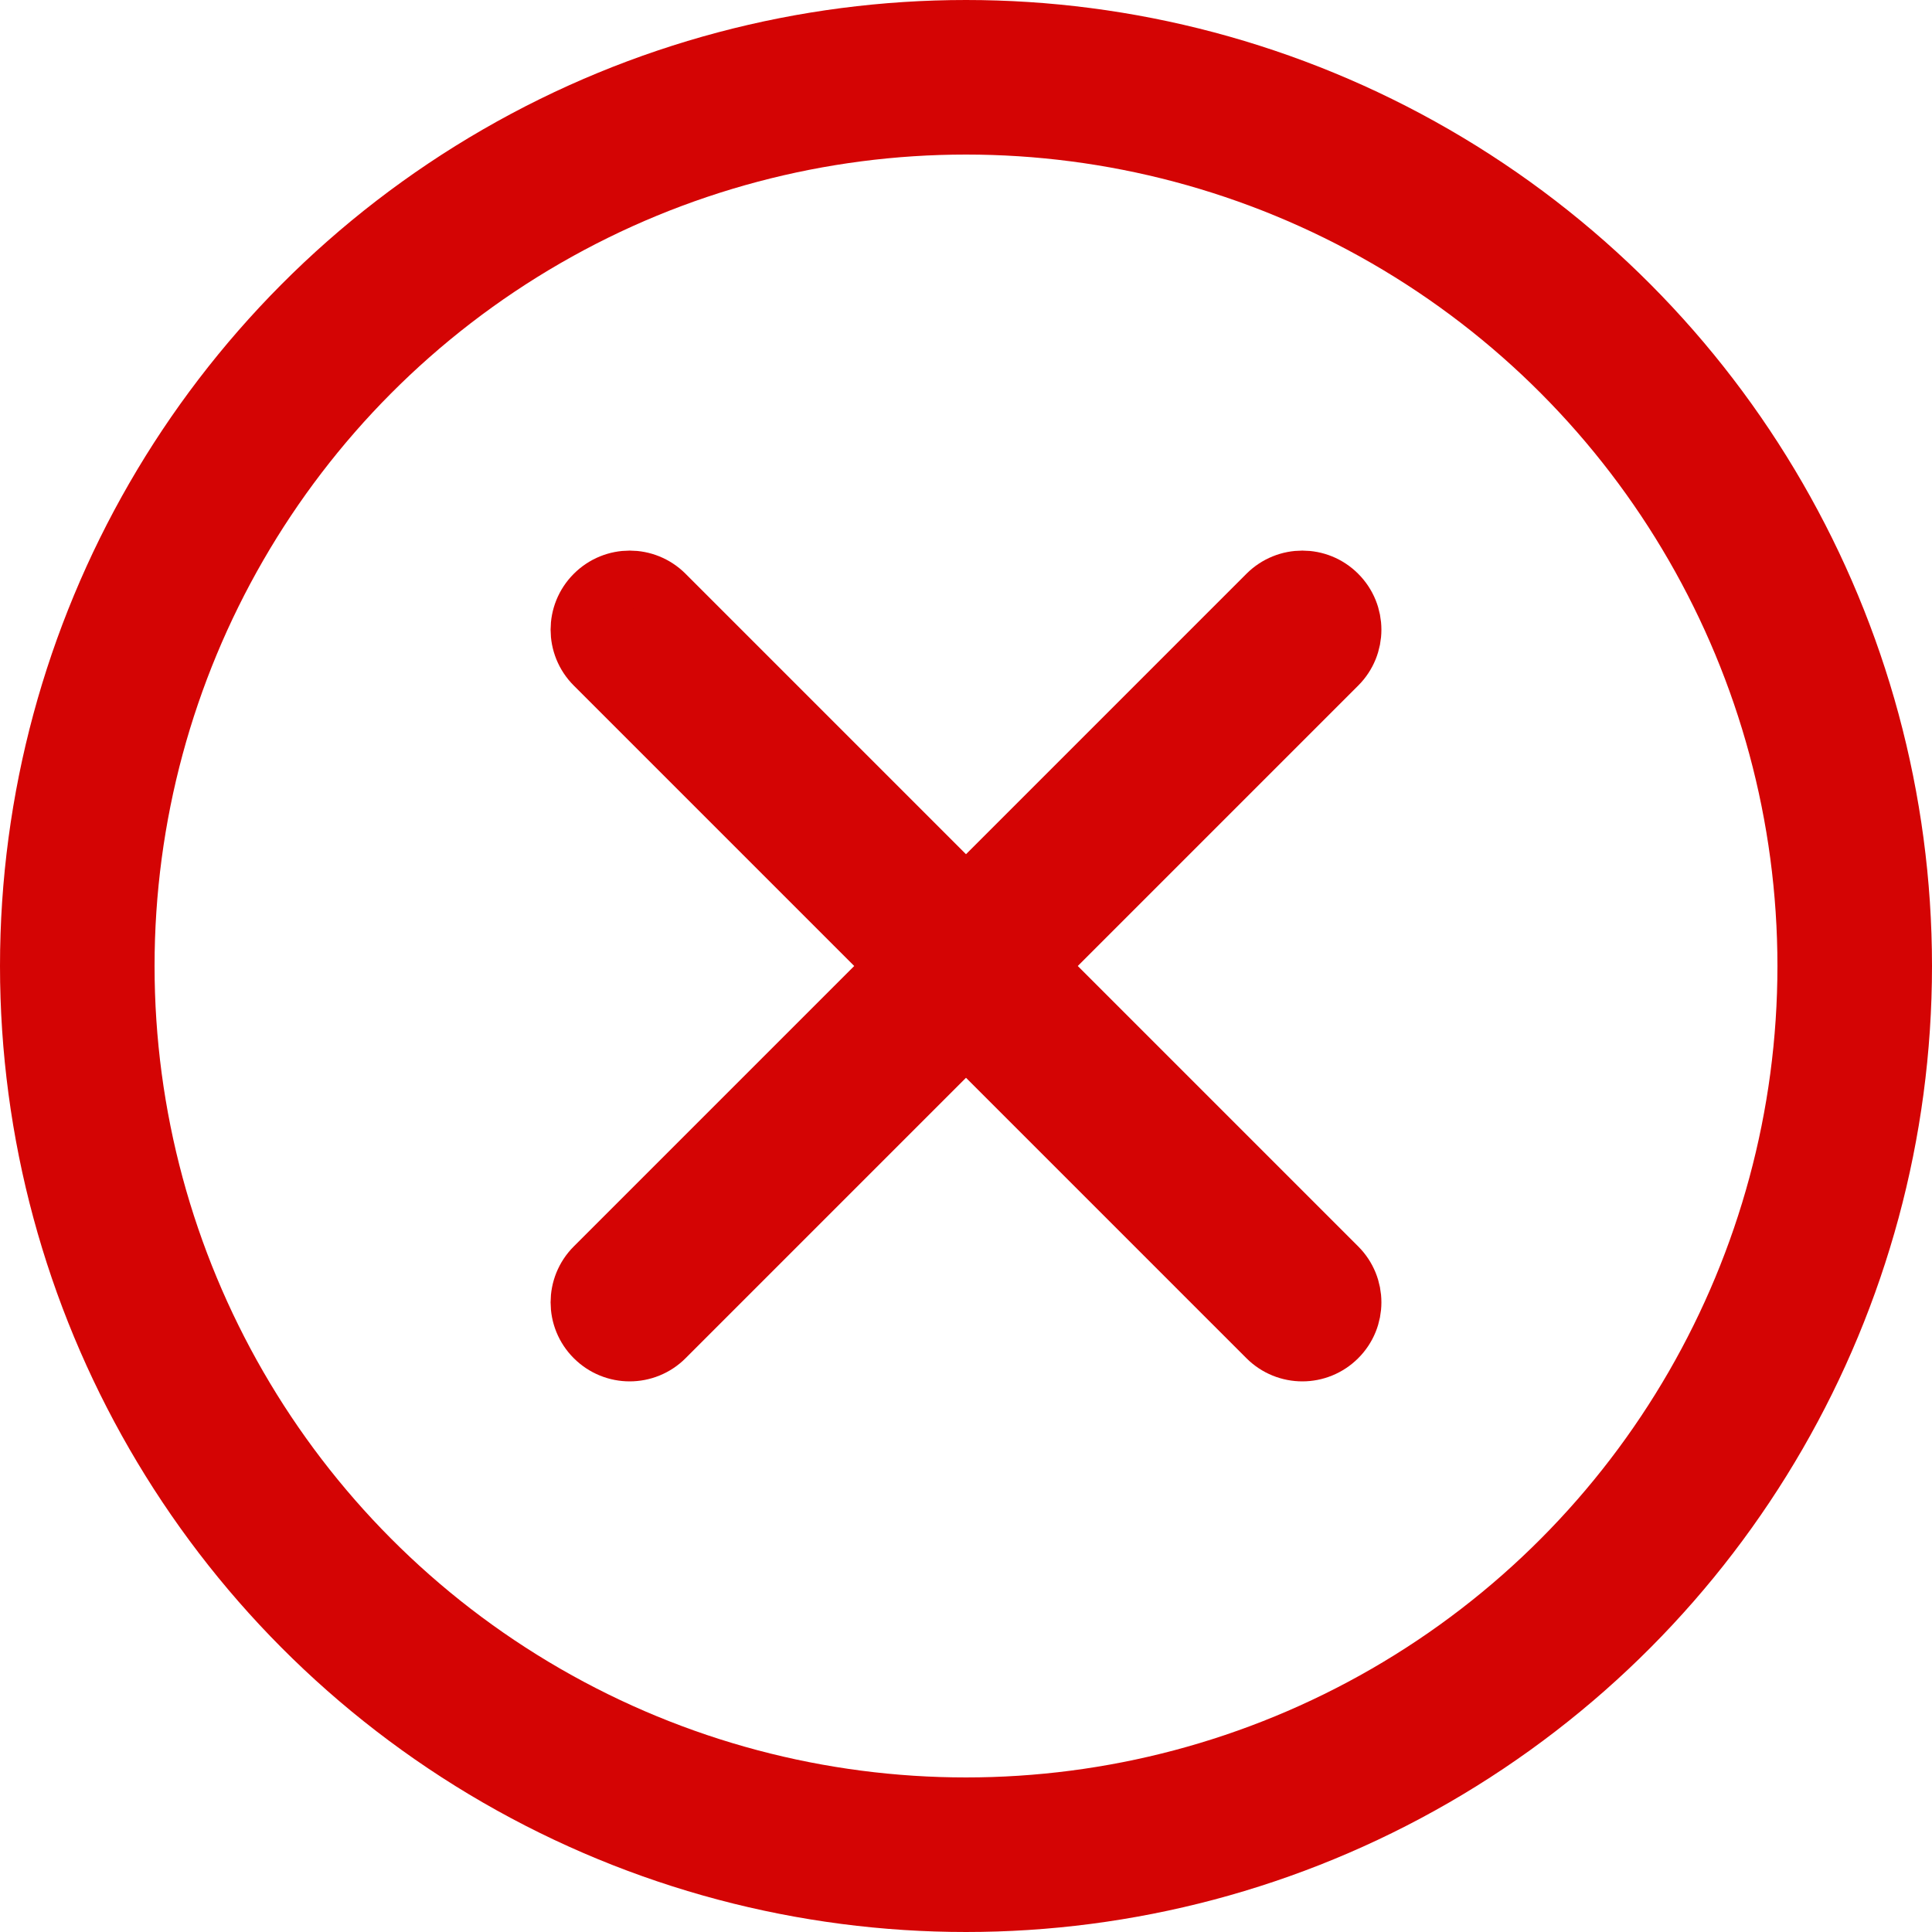 <svg width="20" height="20" viewBox="0 0 20 20" fill="none" xmlns="http://www.w3.org/2000/svg">
<circle cx="10" cy="10" r="9.2" stroke="#D40404" stroke-width="1.6"/>
<path d="M10.733 10L13.848 6.885C14.051 6.682 14.051 6.355 13.848 6.152C13.646 5.949 13.318 5.949 13.115 6.152L10 9.267L6.885 6.152C6.682 5.949 6.355 5.949 6.152 6.152C5.949 6.355 5.949 6.682 6.152 6.885L9.267 10L6.152 13.115C5.949 13.318 5.949 13.646 6.152 13.848C6.253 13.949 6.386 14 6.518 14C6.651 14 6.784 13.949 6.885 13.848L10 10.733L13.115 13.848C13.216 13.949 13.349 14 13.482 14C13.614 14 13.747 13.949 13.848 13.848C14.051 13.646 14.051 13.318 13.848 13.115L10.733 10Z" fill="#D40404" stroke="#D40404" stroke-width="0.6"/>
</svg>
